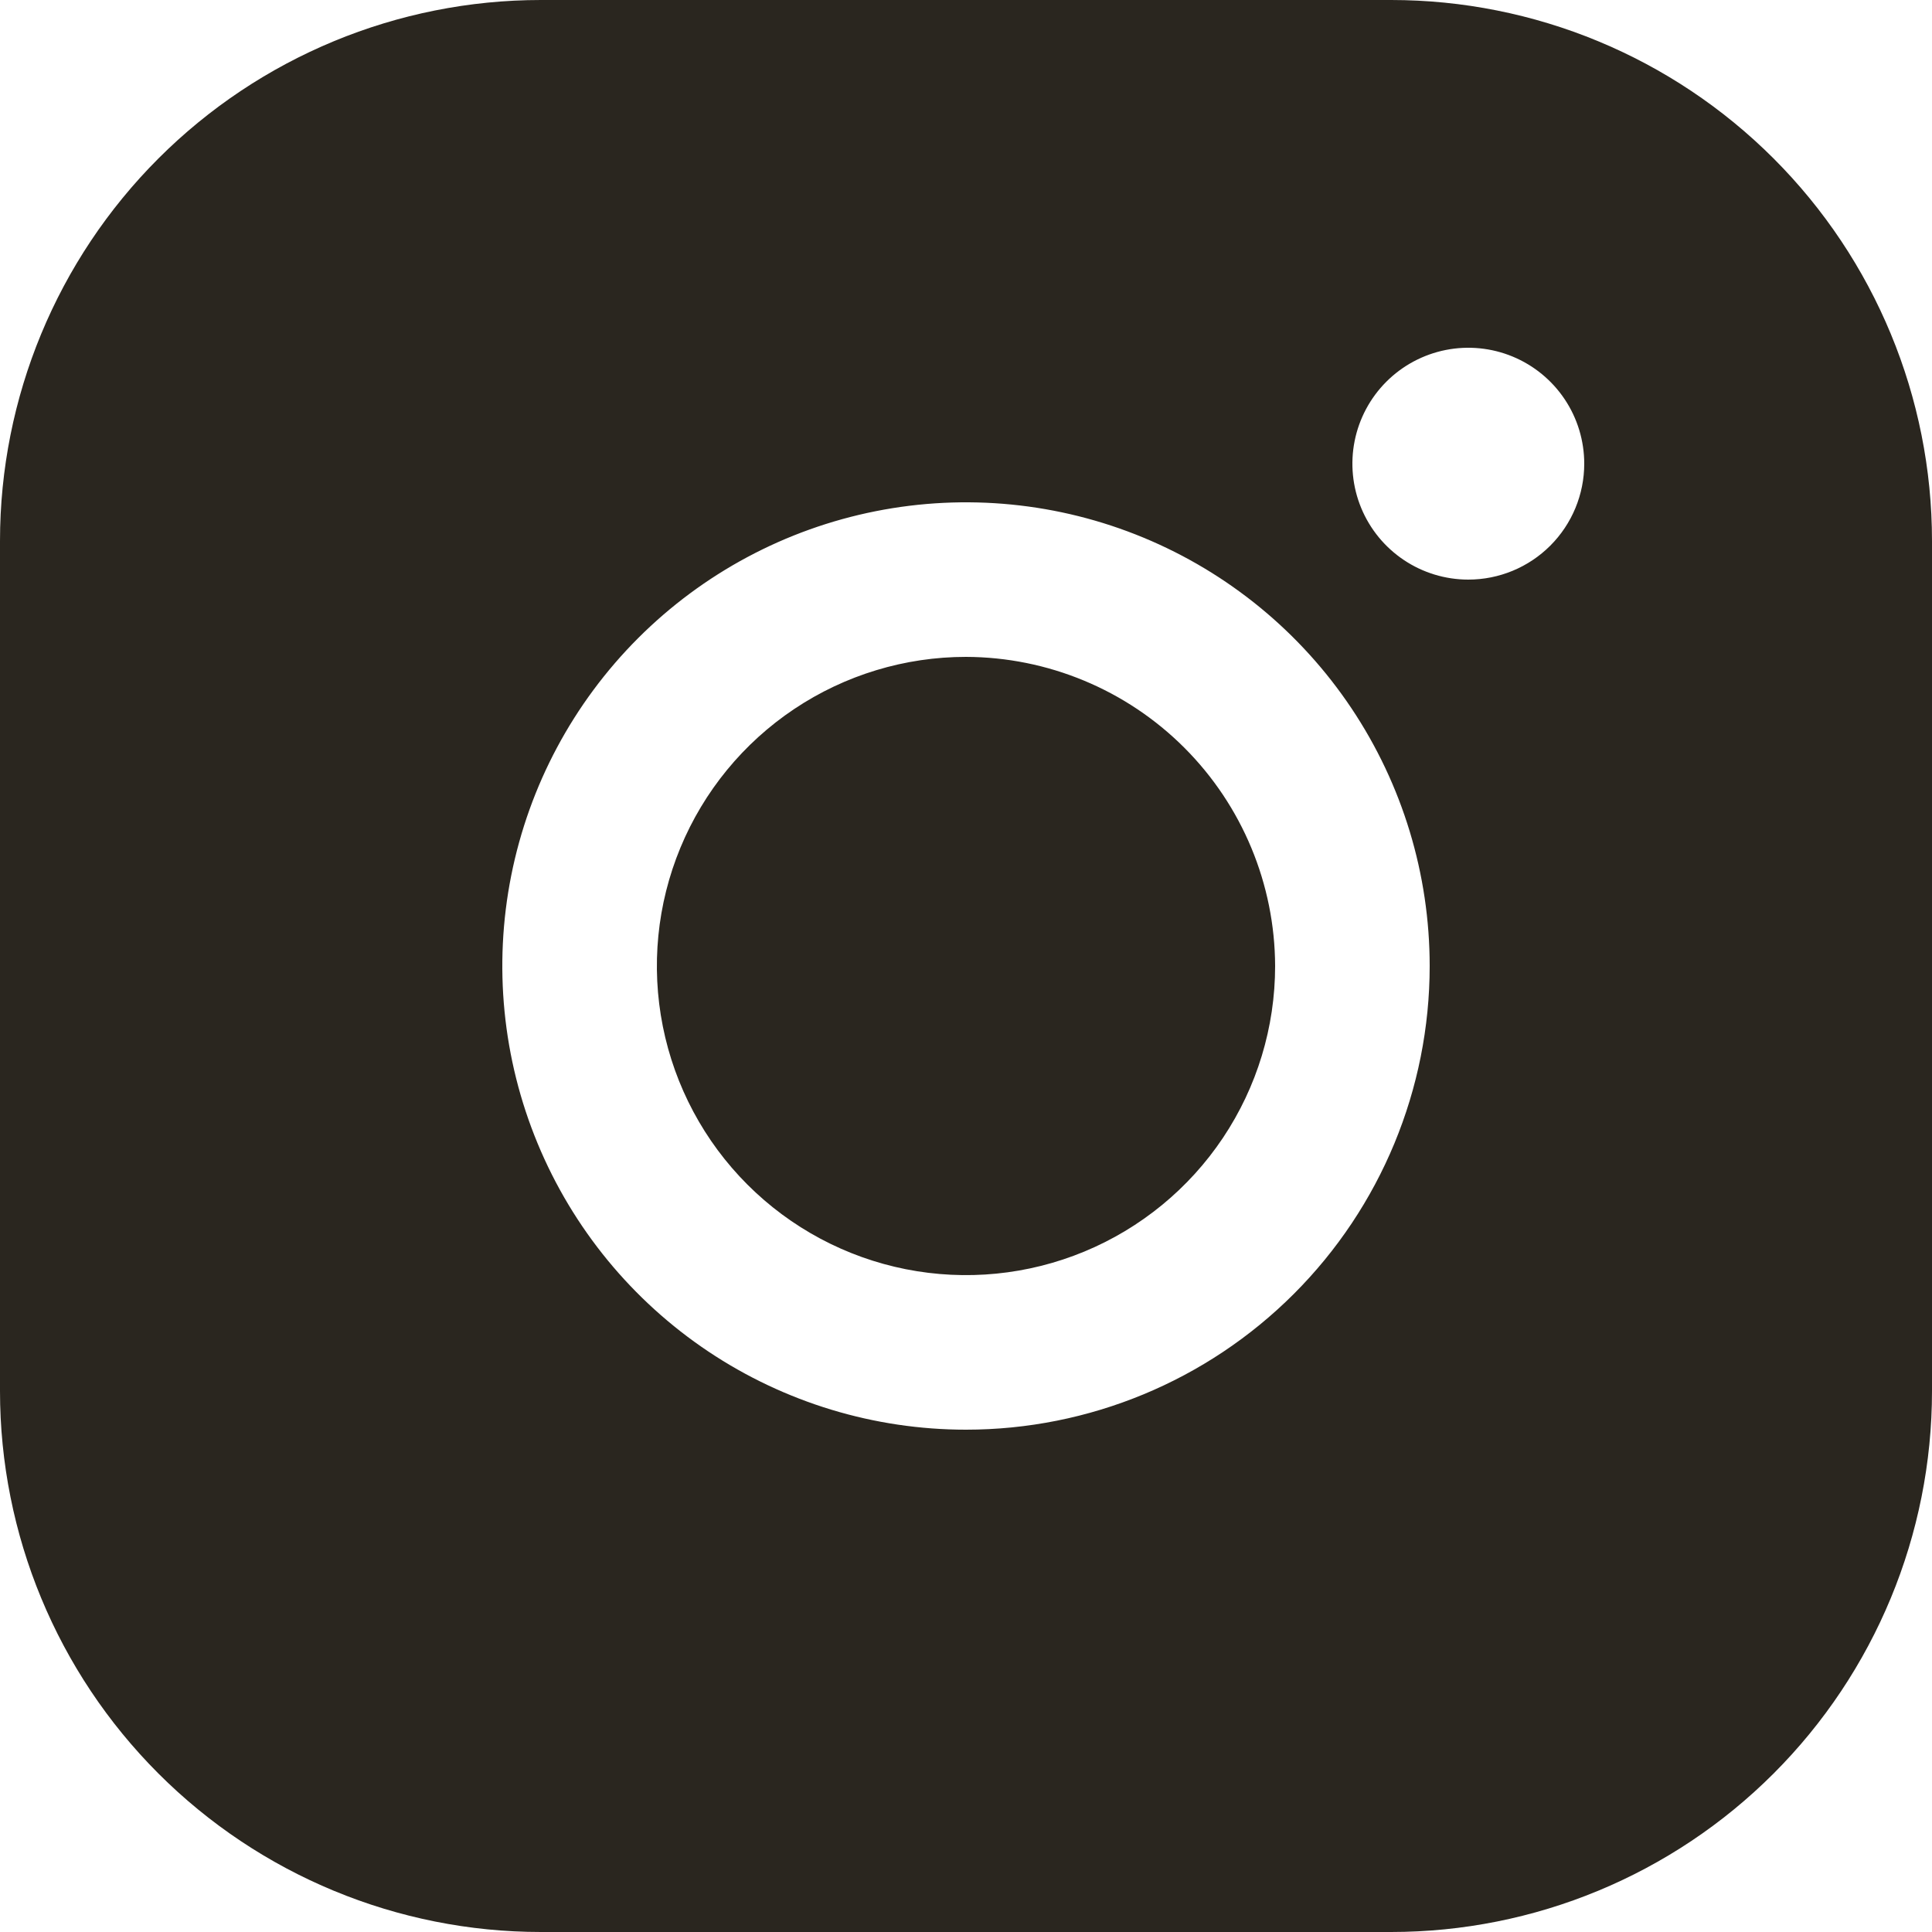 <?xml version="1.0" encoding="UTF-8"?> <svg xmlns="http://www.w3.org/2000/svg" width="166" height="166" viewBox="0 0 166 166" fill="none"> <path d="M109.56 83C109.56 88.253 108.002 93.388 105.084 97.756C102.165 102.124 98.017 105.528 93.164 107.538C88.311 109.549 82.971 110.074 77.818 109.05C72.666 108.025 67.934 105.495 64.219 101.781C60.505 98.066 57.975 93.334 56.95 88.182C55.925 83.029 56.452 77.689 58.462 72.836C60.472 67.983 63.876 63.835 68.244 60.916C72.612 57.998 77.747 56.44 83 56.44C90.037 56.462 96.78 59.267 101.757 64.243C106.733 69.22 109.538 75.963 109.56 83ZM166 46.48V119.52C166 131.847 161.103 143.67 152.386 152.386C143.67 161.103 131.847 166 119.52 166H46.48C34.153 166 22.33 161.103 13.614 152.386C4.897 143.67 0 131.847 0 119.52V46.48C0 34.153 4.897 22.33 13.614 13.614C22.33 4.897 34.153 0 46.48 0H119.52C131.847 0 143.67 4.897 152.386 13.614C161.103 22.33 166 34.153 166 46.48ZM122.84 83C122.84 75.12 120.503 67.418 116.126 60.866C111.748 54.314 105.526 49.208 98.246 46.193C90.966 43.177 82.956 42.388 75.228 43.925C67.499 45.463 60.401 49.257 54.829 54.829C49.257 60.401 45.463 67.499 43.925 75.228C42.388 82.956 43.177 90.966 46.193 98.246C49.208 105.526 54.314 111.748 60.866 116.126C67.418 120.503 75.12 122.84 83 122.84C93.566 122.84 103.7 118.643 111.171 111.171C118.643 103.7 122.84 93.566 122.84 83ZM136.12 39.84C136.12 37.87 135.536 35.944 134.441 34.306C133.347 32.669 131.791 31.392 129.972 30.638C128.152 29.884 126.149 29.687 124.217 30.071C122.285 30.456 120.51 31.404 119.117 32.797C117.724 34.19 116.776 35.965 116.391 37.897C116.007 39.829 116.204 41.832 116.958 43.651C117.712 45.471 118.989 47.027 120.627 48.121C122.264 49.216 124.19 49.8 126.16 49.8C128.802 49.8 131.335 48.751 133.203 46.883C135.071 45.015 136.12 42.482 136.12 39.84Z" fill="#2A261F"></path> </svg> 